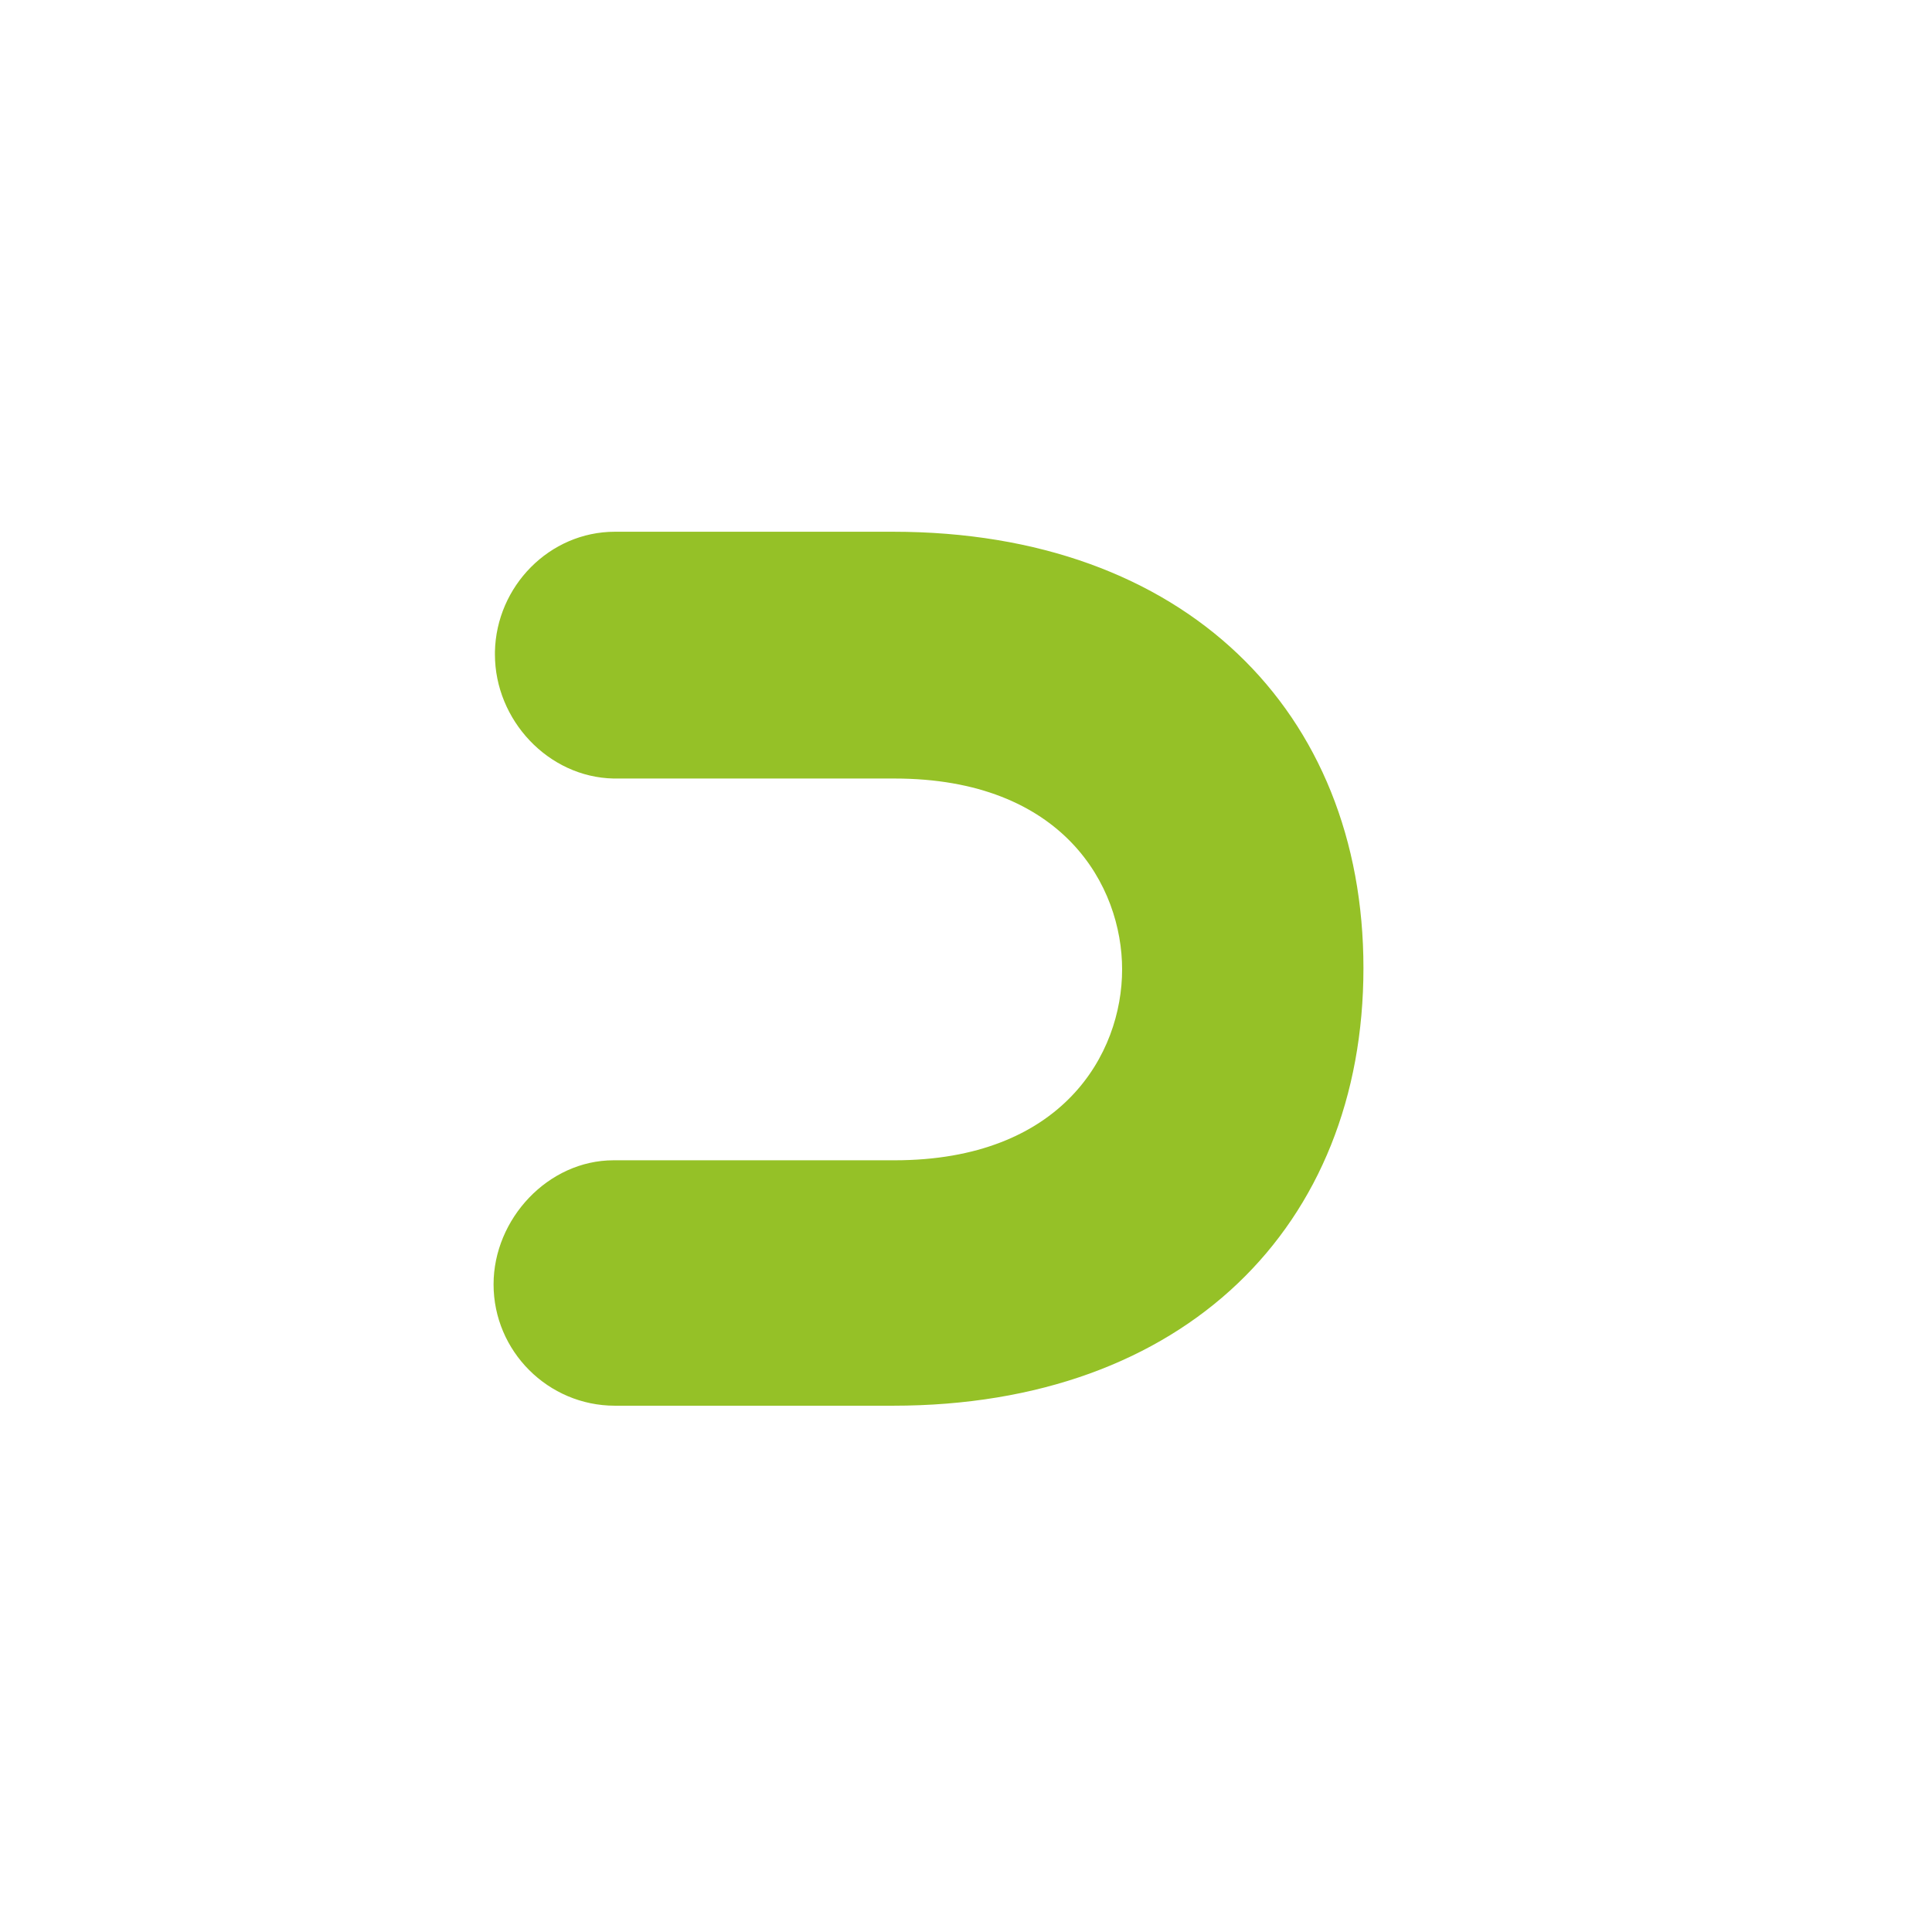 <?xml version="1.0" encoding="utf-8"?>
<!-- Generator: Adobe Illustrator 26.3.1, SVG Export Plug-In . SVG Version: 6.00 Build 0)  -->
<svg version="1.1" xmlns="http://www.w3.org/2000/svg" xmlns:xlink="http://www.w3.org/1999/xlink" x="0px" y="0px"
	 viewBox="0 0 141.7 141.7" style="enable-background:new 0 0 141.7 141.7;" xml:space="preserve">
<style type="text/css">
	.st0{fill-rule:evenodd;clip-rule:evenodd;fill:#95C127;}
</style>
<g id="Layer_2">
</g>
	<g id="Ebene_1">
	<path class="st0" d="M65.5,39H45.2h-0.1c-4.8,0-8.7,4-8.8,8.8c0,0,0,0.1,0,0.2c0,4.8,3.9,9,8.7,9.1h0.2h20.4
		c12.4,0,16.7,7.9,16.7,14c0,6.2-4.4,14-16.7,14H45.3H45c-4.8,0-8.8,4.3-8.8,9.1c0,4.9,4,8.9,8.9,8.9h0.2h20.2
		c21.4,0,34.5-13.2,34.5-32.1C100,52.2,86.9,39,65.5,39z"/>
</g>
</svg>
